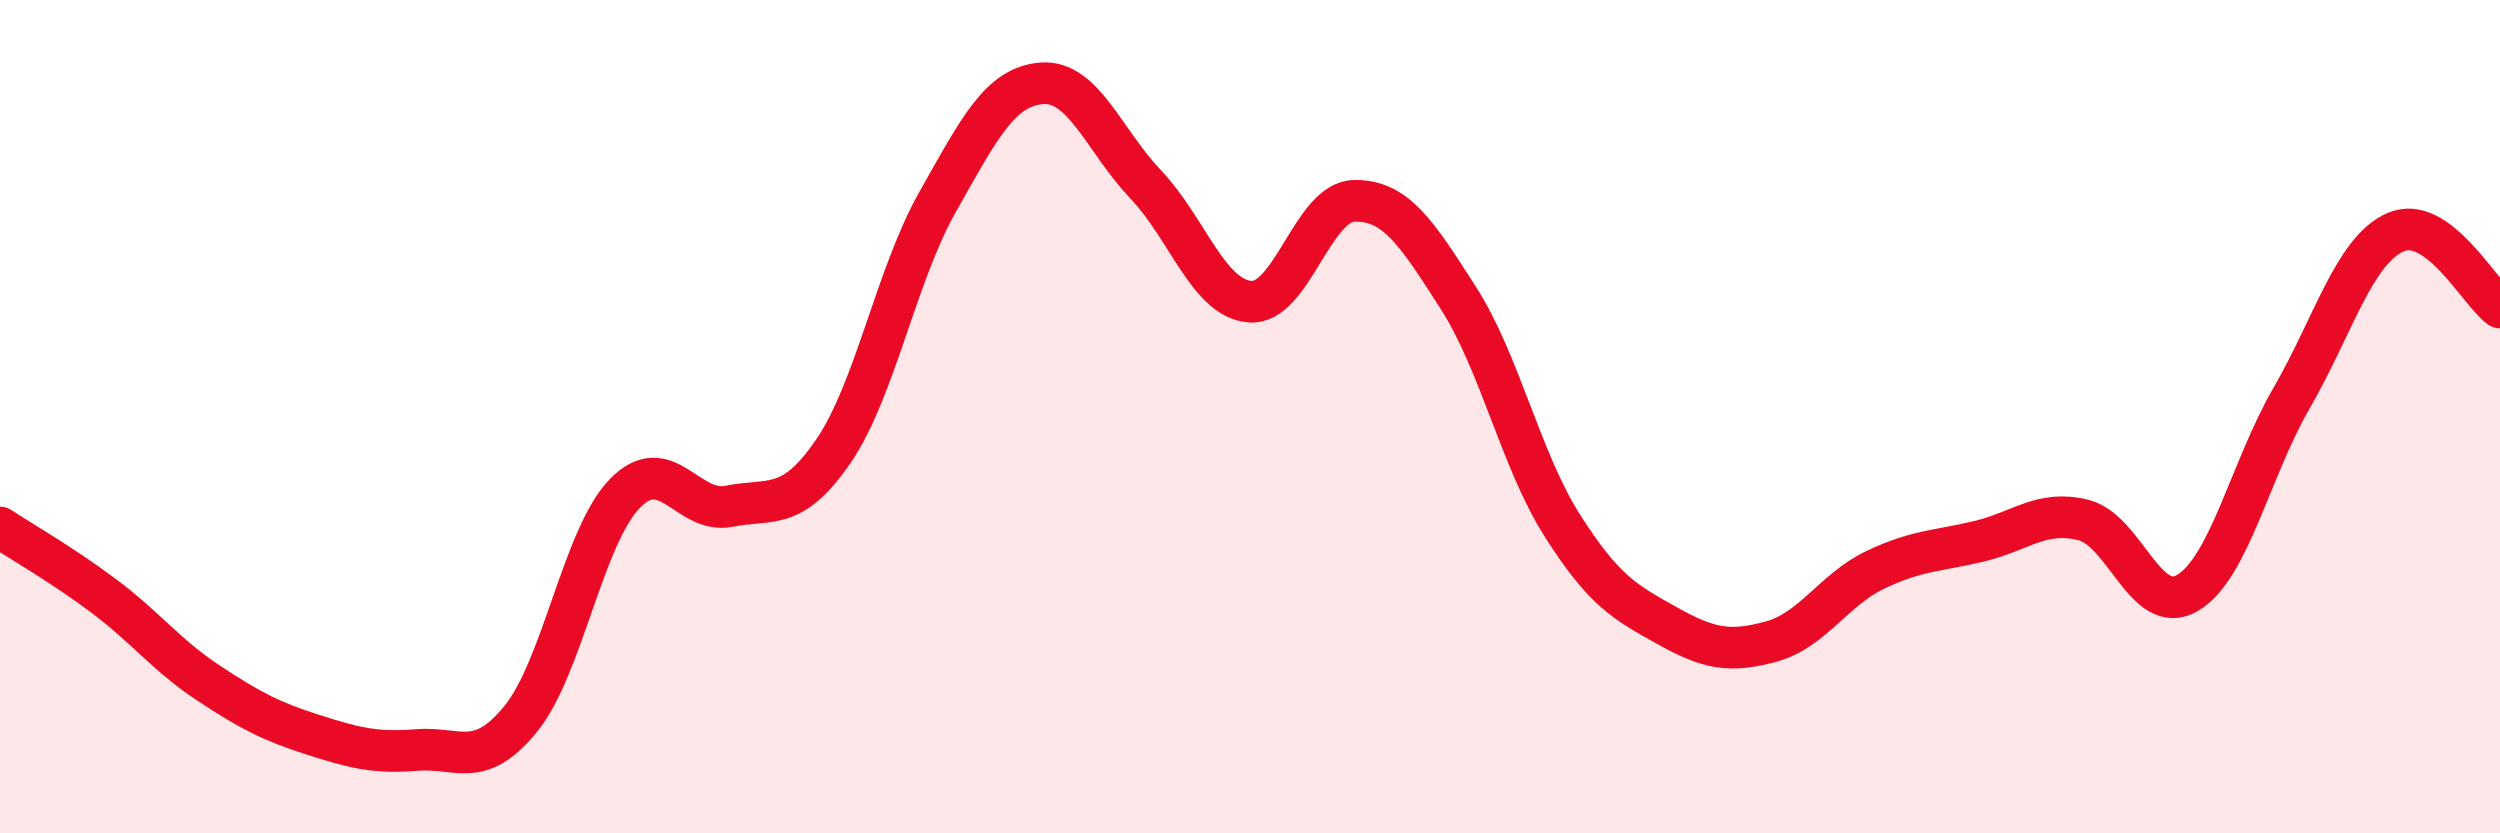 
    <svg width="60" height="20" viewBox="0 0 60 20" xmlns="http://www.w3.org/2000/svg">
      <path
        d="M 0,12.66 C 0.5,12.99 1.5,13.56 2.5,14.31 C 3.5,15.06 4,15.73 5,16.39 C 6,17.05 6.5,17.31 7.5,17.63 C 8.5,17.95 9,18.08 10,18 C 11,17.92 11.5,18.48 12.5,17.25 C 13.5,16.02 14,12.86 15,11.84 C 16,10.82 16.5,12.35 17.5,12.15 C 18.5,11.95 19,12.29 20,10.83 C 21,9.37 21.5,6.62 22.5,4.85 C 23.5,3.08 24,2.08 25,2 C 26,1.92 26.5,3.38 27.5,4.43 C 28.5,5.48 29,7.16 30,7.24 C 31,7.32 31.5,4.84 32.5,4.82 C 33.5,4.8 34,5.59 35,7.15 C 36,8.71 36.5,11.05 37.5,12.62 C 38.5,14.19 39,14.45 40,15.01 C 41,15.57 41.5,15.67 42.5,15.4 C 43.5,15.13 44,14.16 45,13.68 C 46,13.2 46.5,13.23 47.5,12.99 C 48.5,12.75 49,12.23 50,12.48 C 51,12.73 51.5,14.82 52.5,14.23 C 53.5,13.64 54,11.28 55,9.55 C 56,7.82 56.5,6 57.5,5.57 C 58.5,5.14 59.5,7.02 60,7.38L60 20L0 20Z"
        fill="#EB0A25"
        opacity="0.1"
        stroke-linecap="round"
        stroke-linejoin="round"
      />
      <path
        d="M 0,12.66 C 0.5,12.99 1.5,13.56 2.5,14.31 C 3.5,15.06 4,15.73 5,16.39 C 6,17.05 6.5,17.31 7.5,17.63 C 8.5,17.95 9,18.08 10,18 C 11,17.92 11.5,18.48 12.5,17.25 C 13.5,16.02 14,12.86 15,11.84 C 16,10.82 16.5,12.35 17.5,12.15 C 18.5,11.95 19,12.29 20,10.83 C 21,9.37 21.5,6.62 22.5,4.85 C 23.5,3.08 24,2.08 25,2 C 26,1.92 26.5,3.38 27.5,4.43 C 28.5,5.48 29,7.16 30,7.24 C 31,7.32 31.5,4.84 32.5,4.82 C 33.5,4.8 34,5.59 35,7.15 C 36,8.71 36.5,11.05 37.5,12.62 C 38.5,14.19 39,14.45 40,15.01 C 41,15.57 41.5,15.67 42.5,15.4 C 43.5,15.13 44,14.16 45,13.68 C 46,13.2 46.5,13.23 47.5,12.99 C 48.5,12.75 49,12.23 50,12.48 C 51,12.73 51.5,14.82 52.5,14.23 C 53.5,13.64 54,11.28 55,9.55 C 56,7.82 56.5,6 57.5,5.57 C 58.5,5.14 59.5,7.02 60,7.38"
        stroke="#EB0A25"
        stroke-width="1"
        fill="none"
        stroke-linecap="round"
        stroke-linejoin="round"
      />
    </svg>
  